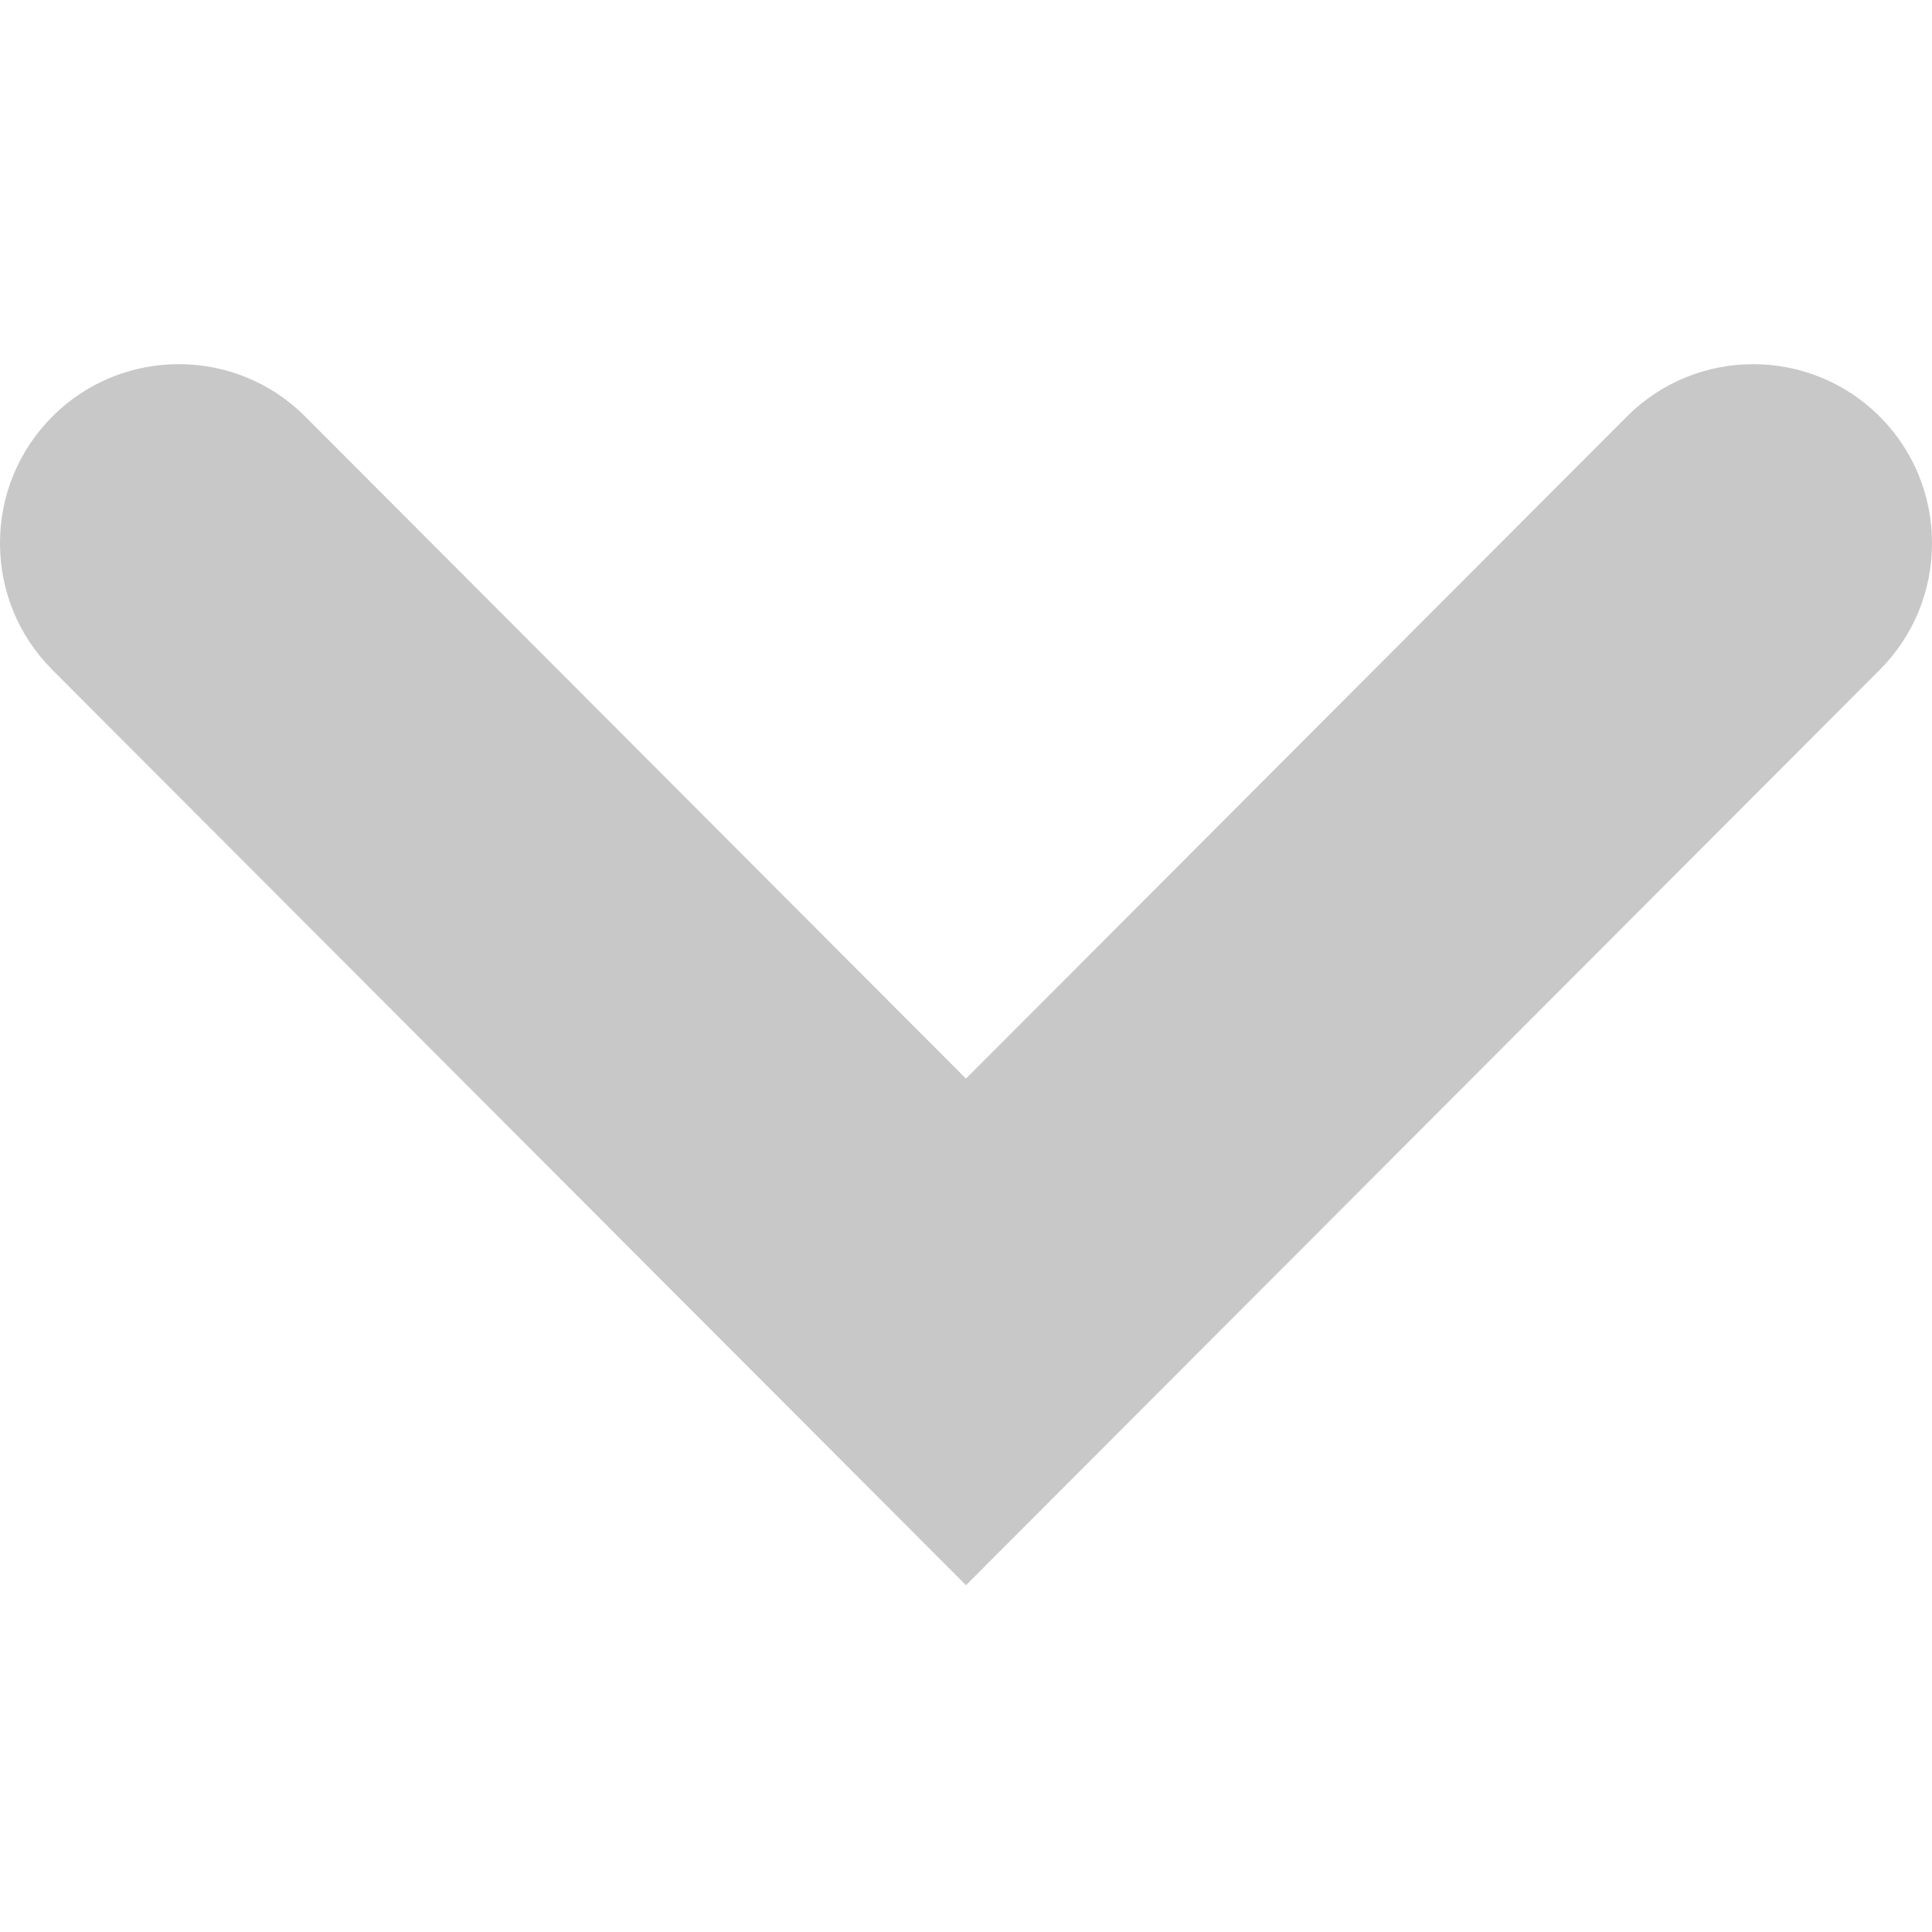 <svg xmlns="http://www.w3.org/2000/svg" xmlns:xlink="http://www.w3.org/1999/xlink" width="1600" zoomAndPan="magnify" viewBox="0 0 1200 1200" height="1600" preserveAspectRatio="xMidYMid meet" version="1.0"><path fill="#c8c8c8" d="M 600 984.602 L 32.52 416.062 C 11.566 395.062 0 367.129 0 337.391 C 0 307.68 11.566 279.719 32.52 258.719 C 75.816 215.328 146.305 215.328 189.551 258.719 L 580.367 650.281 L 599.977 669.938 L 619.633 650.281 L 1010.449 258.742 C 1053.742 215.352 1124.23 215.352 1167.527 258.742 C 1188.48 279.742 1200 307.68 1200 337.391 C 1200 367.105 1188.48 395.062 1167.527 416.062 Z M 600 984.602 " fill-opacity="1" fill-rule="nonzero"/></svg>